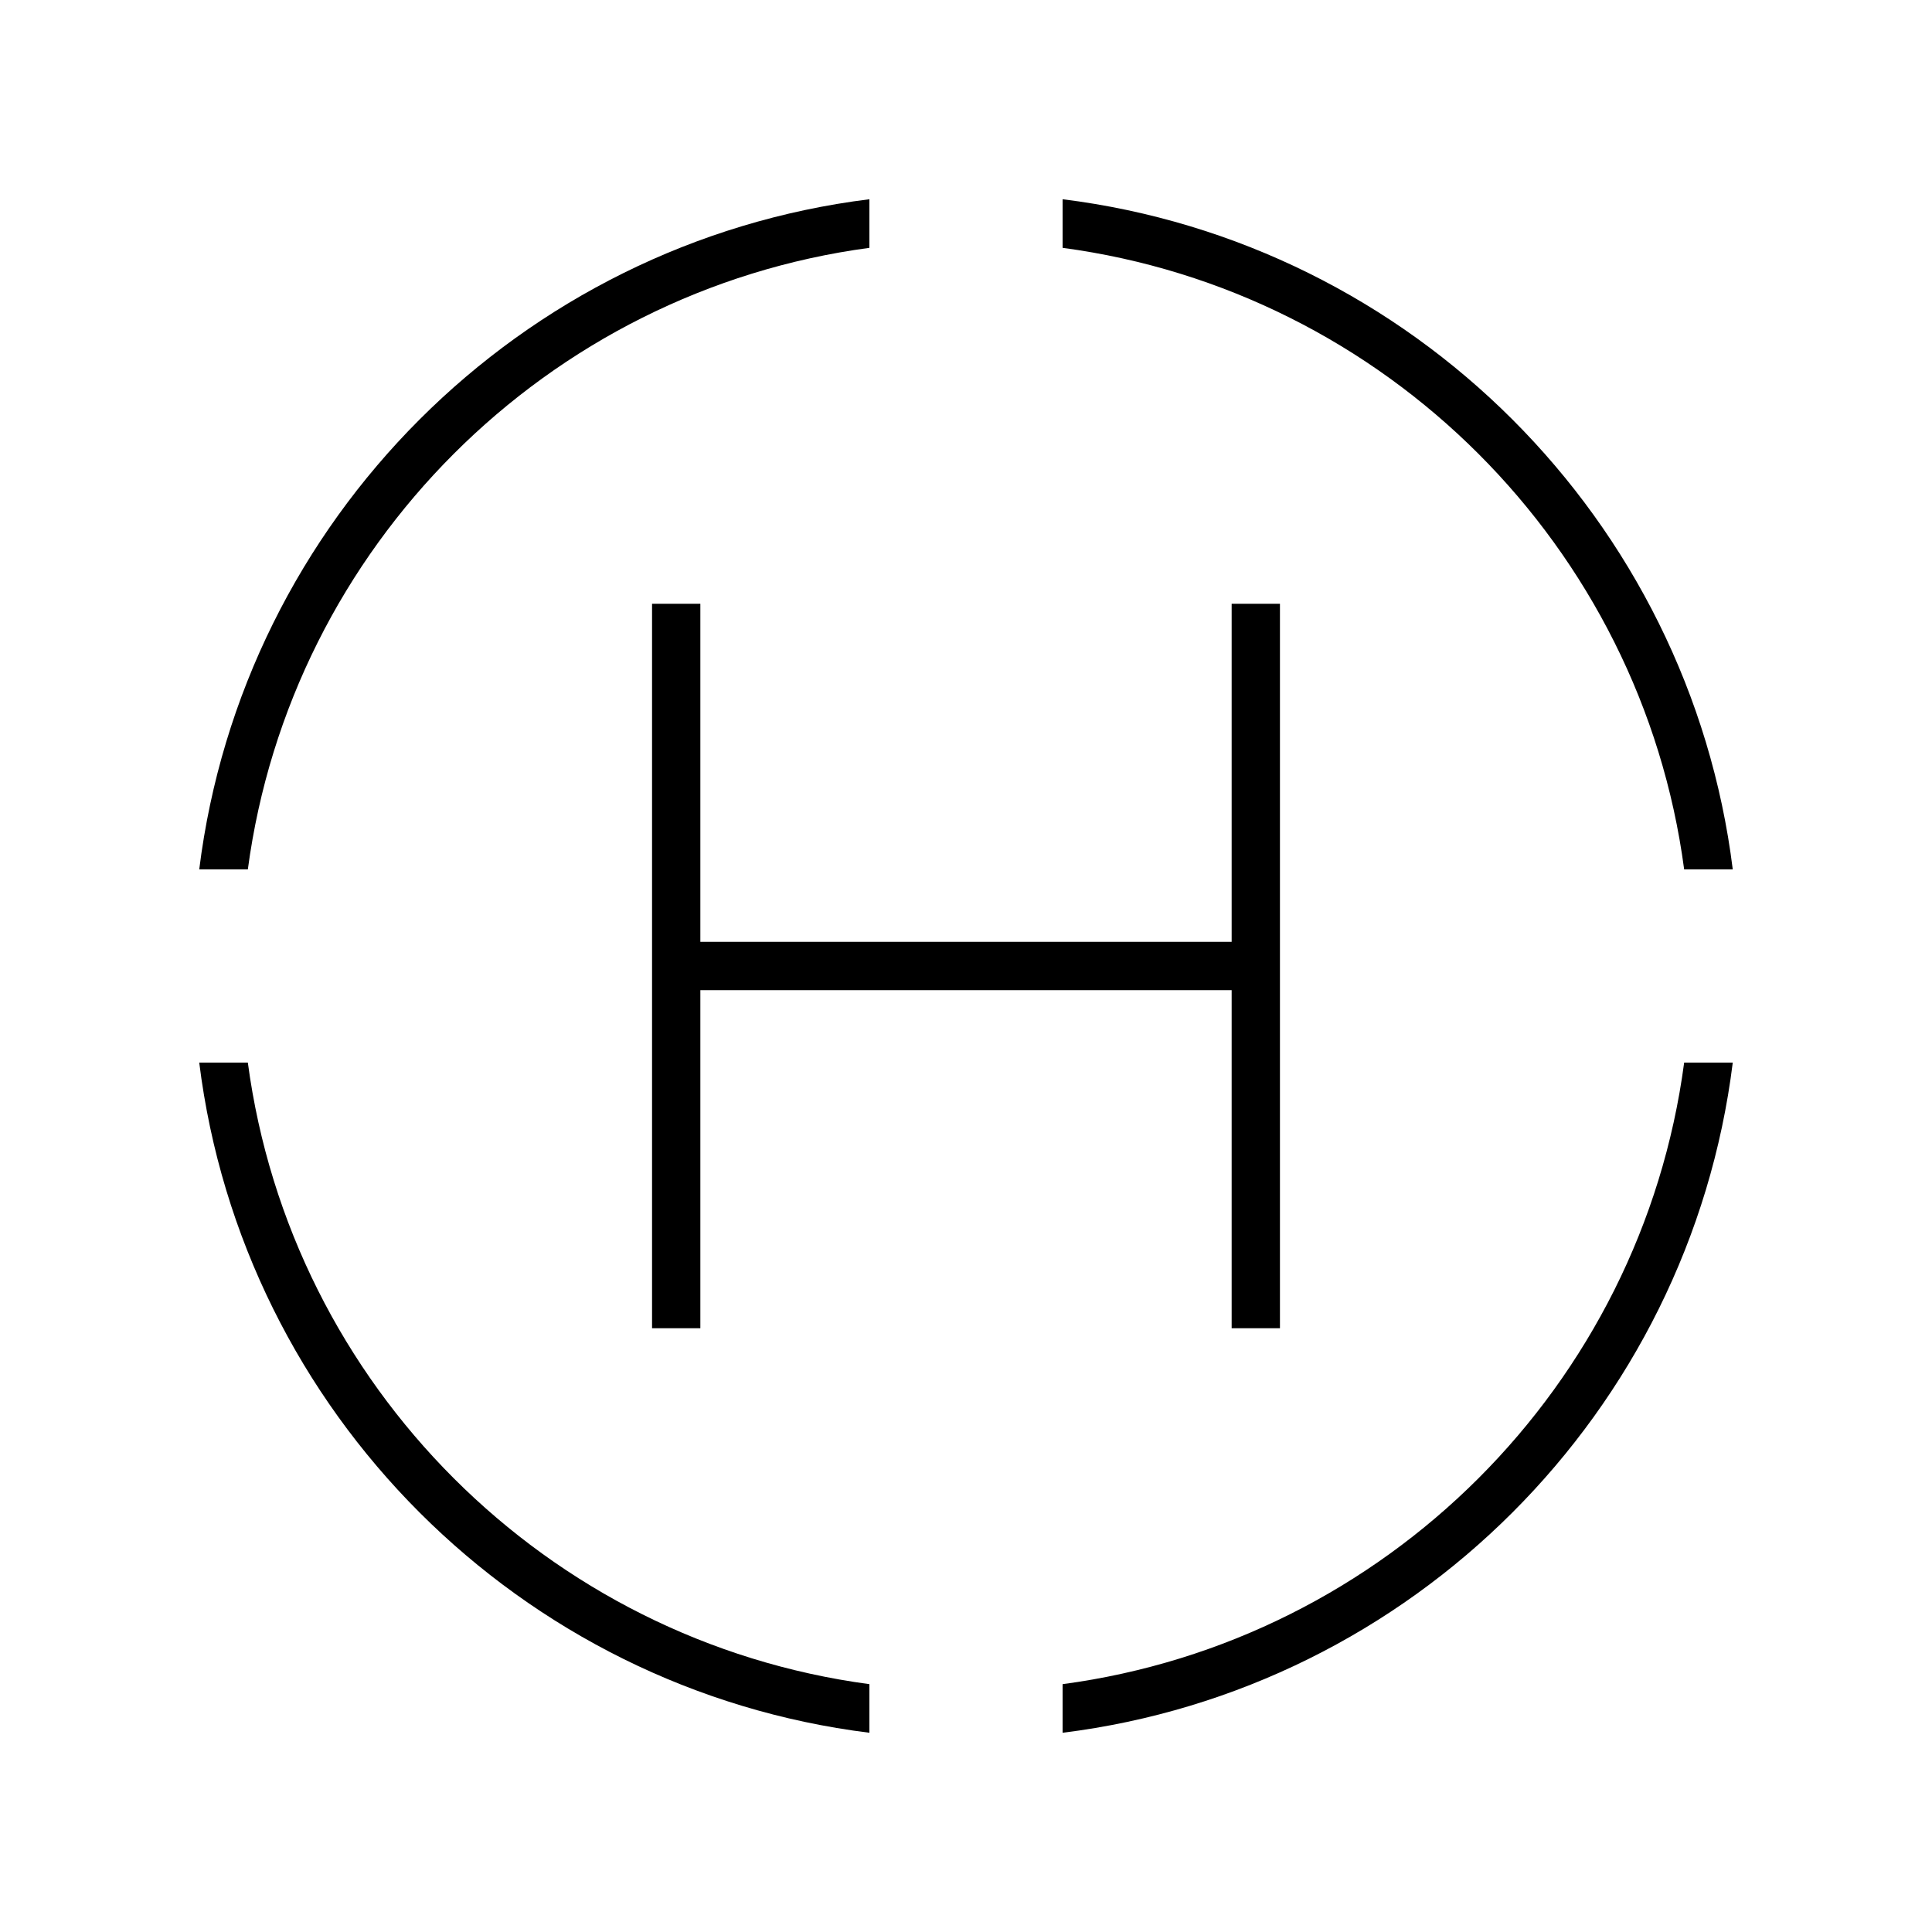 <svg xmlns="http://www.w3.org/2000/svg" viewBox="0 0 640 640"><!--! Font Awesome Pro 7.1.0 by @fontawesome - https://fontawesome.com License - https://fontawesome.com/license (Commercial License) Copyright 2025 Fonticons, Inc. --><path fill="currentColor" d="M557.9 288L574 288C559.6 172.2 467.8 80.4 352 66L352 82.1C459 96.4 543.7 181.1 557.9 288zM574 352L557.9 352C543.7 459 459 543.6 352 557.9L352 574C467.8 559.6 559.6 467.8 574 352zM66 352C80.4 467.8 172.2 559.6 288 574L288 557.9C181.1 543.6 96.4 459 82.1 352L66 352zM66 288L82.1 288C96.4 181.1 181.1 96.4 288 82.1L288 66C172.2 80.4 80.4 172.2 66 288zM232 208L232 200L216 200L216 440L232 440L232 328L408 328L408 440L424 440L424 200L408 200L408 312L232 312L232 208z"/></svg>
